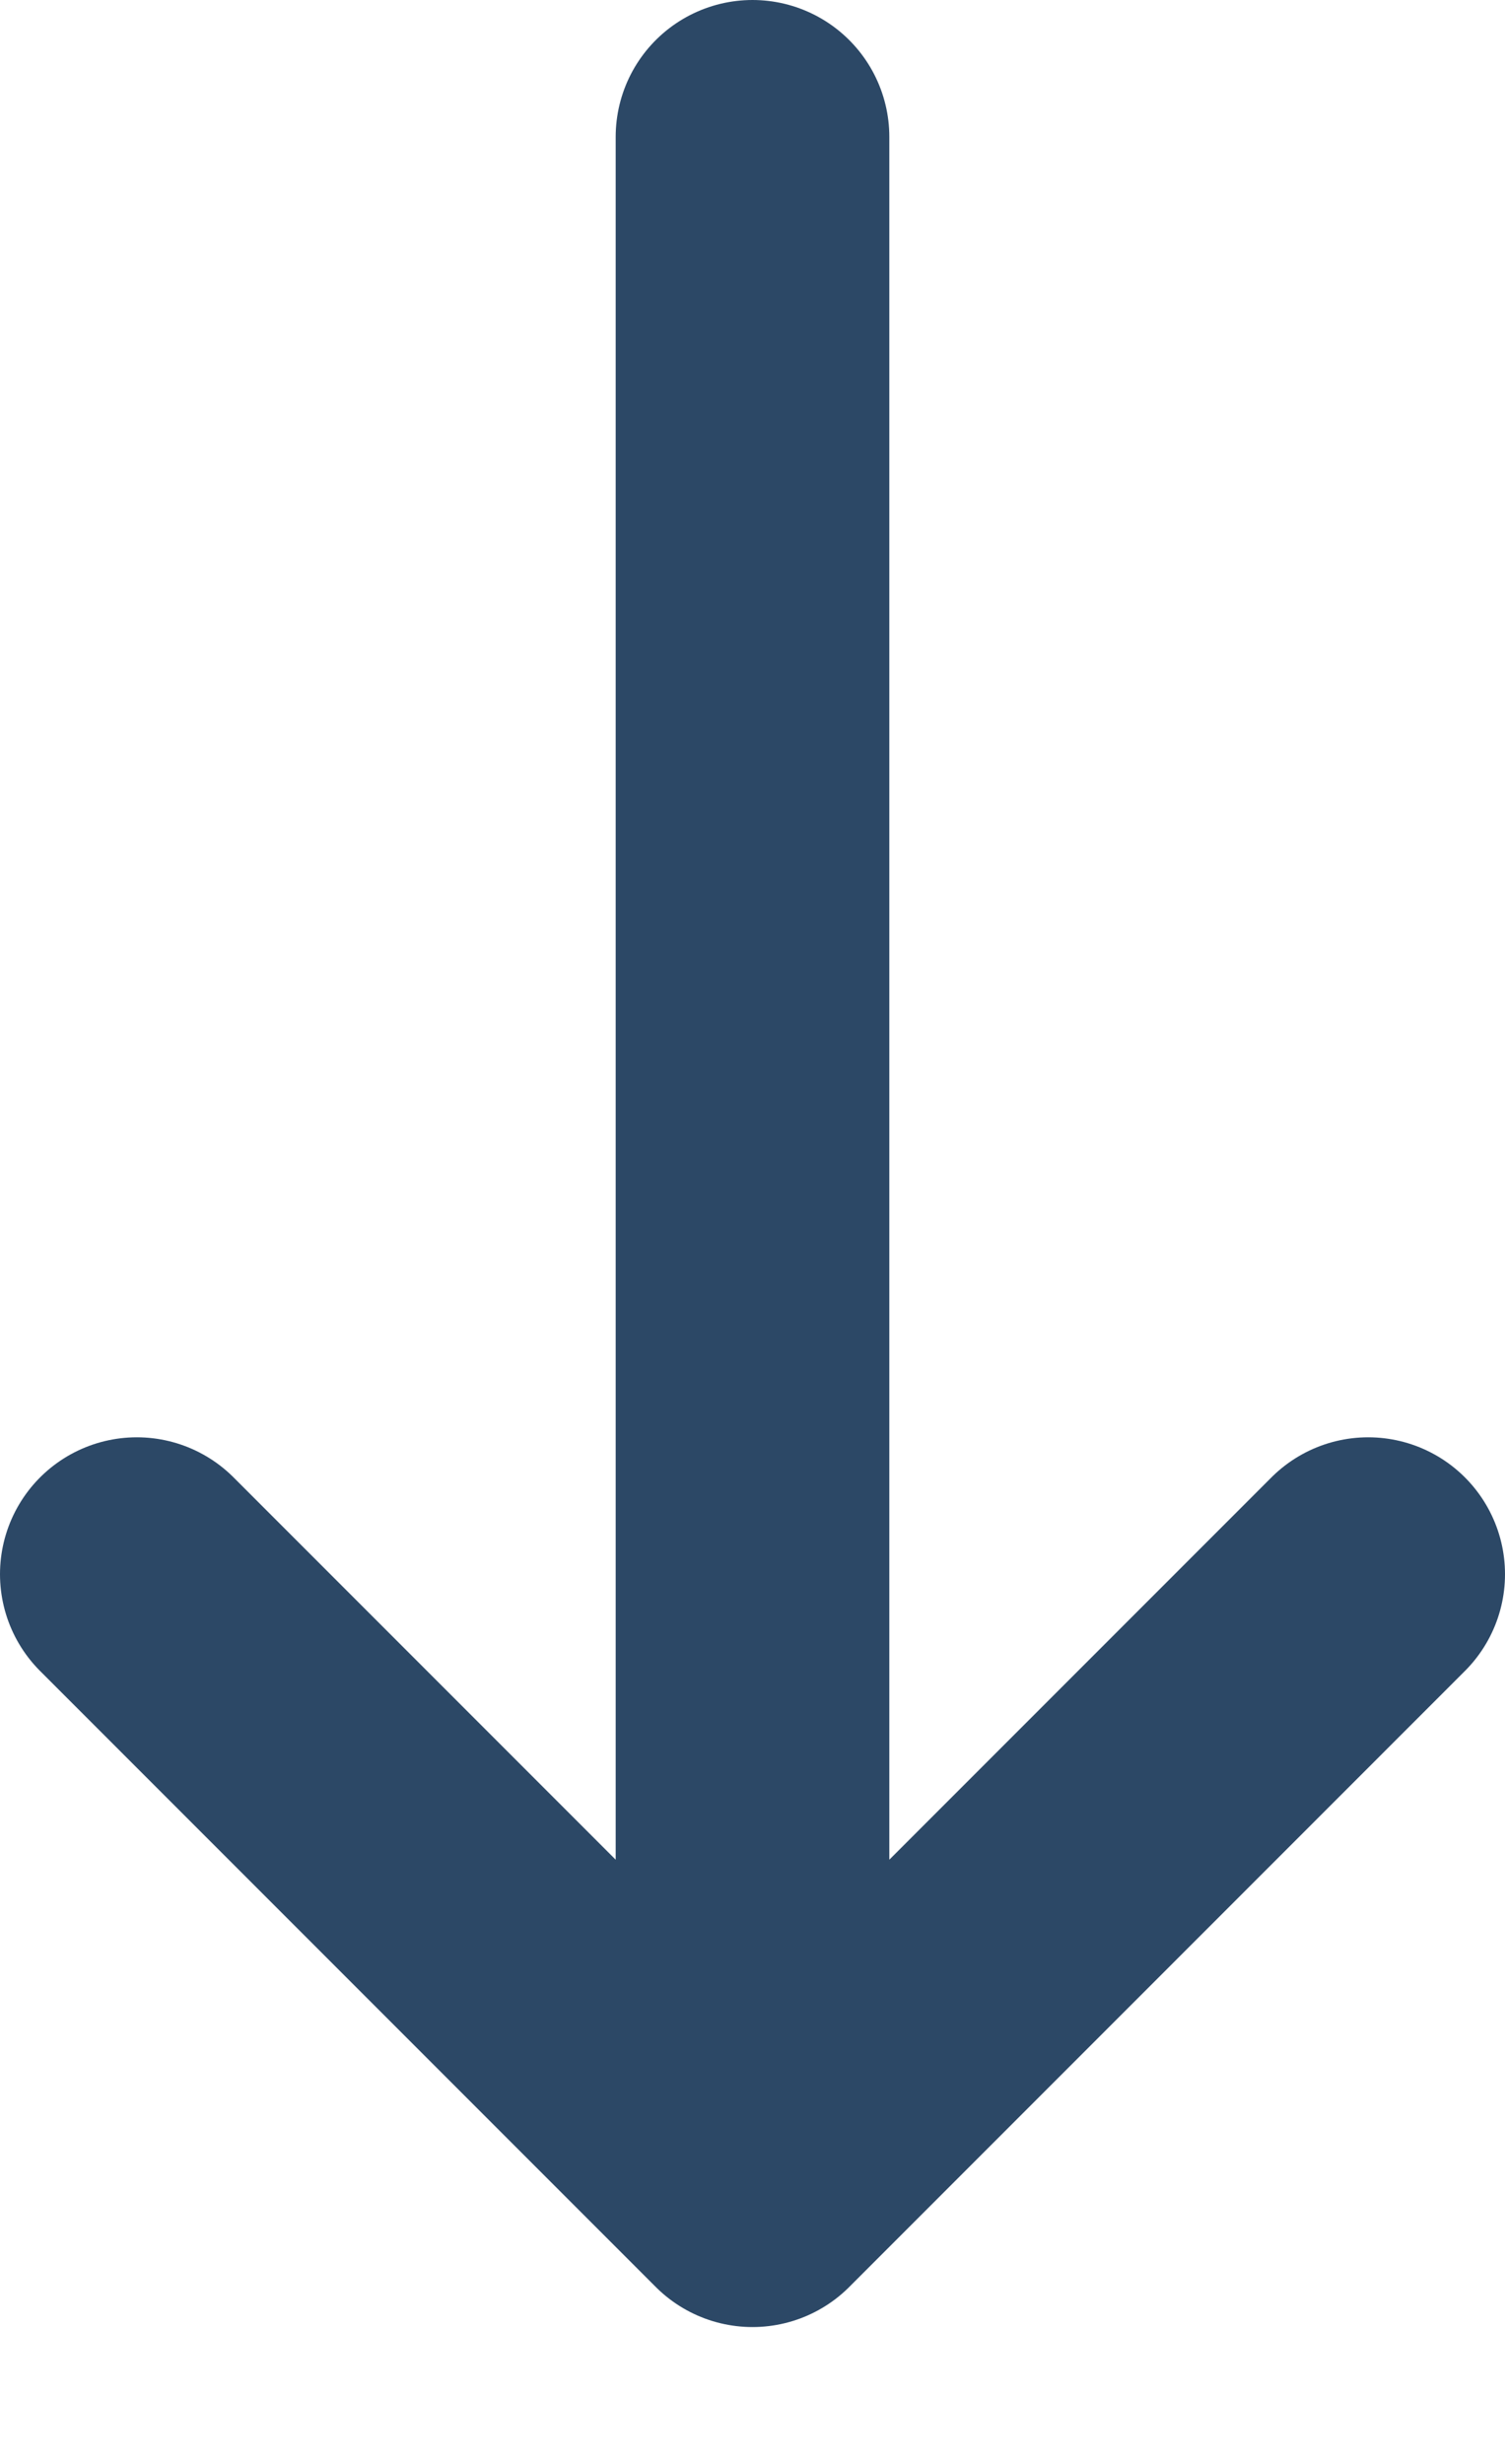 <svg width="11" height="18" viewBox="0 0 11 18" fill="none" xmlns="http://www.w3.org/2000/svg">
<path d="M1 11.5L5.5 16M5.5 16L10 11.5M5.5 16V1" stroke="#2C4866" stroke-width="2" stroke-linecap="round"/>
</svg>
